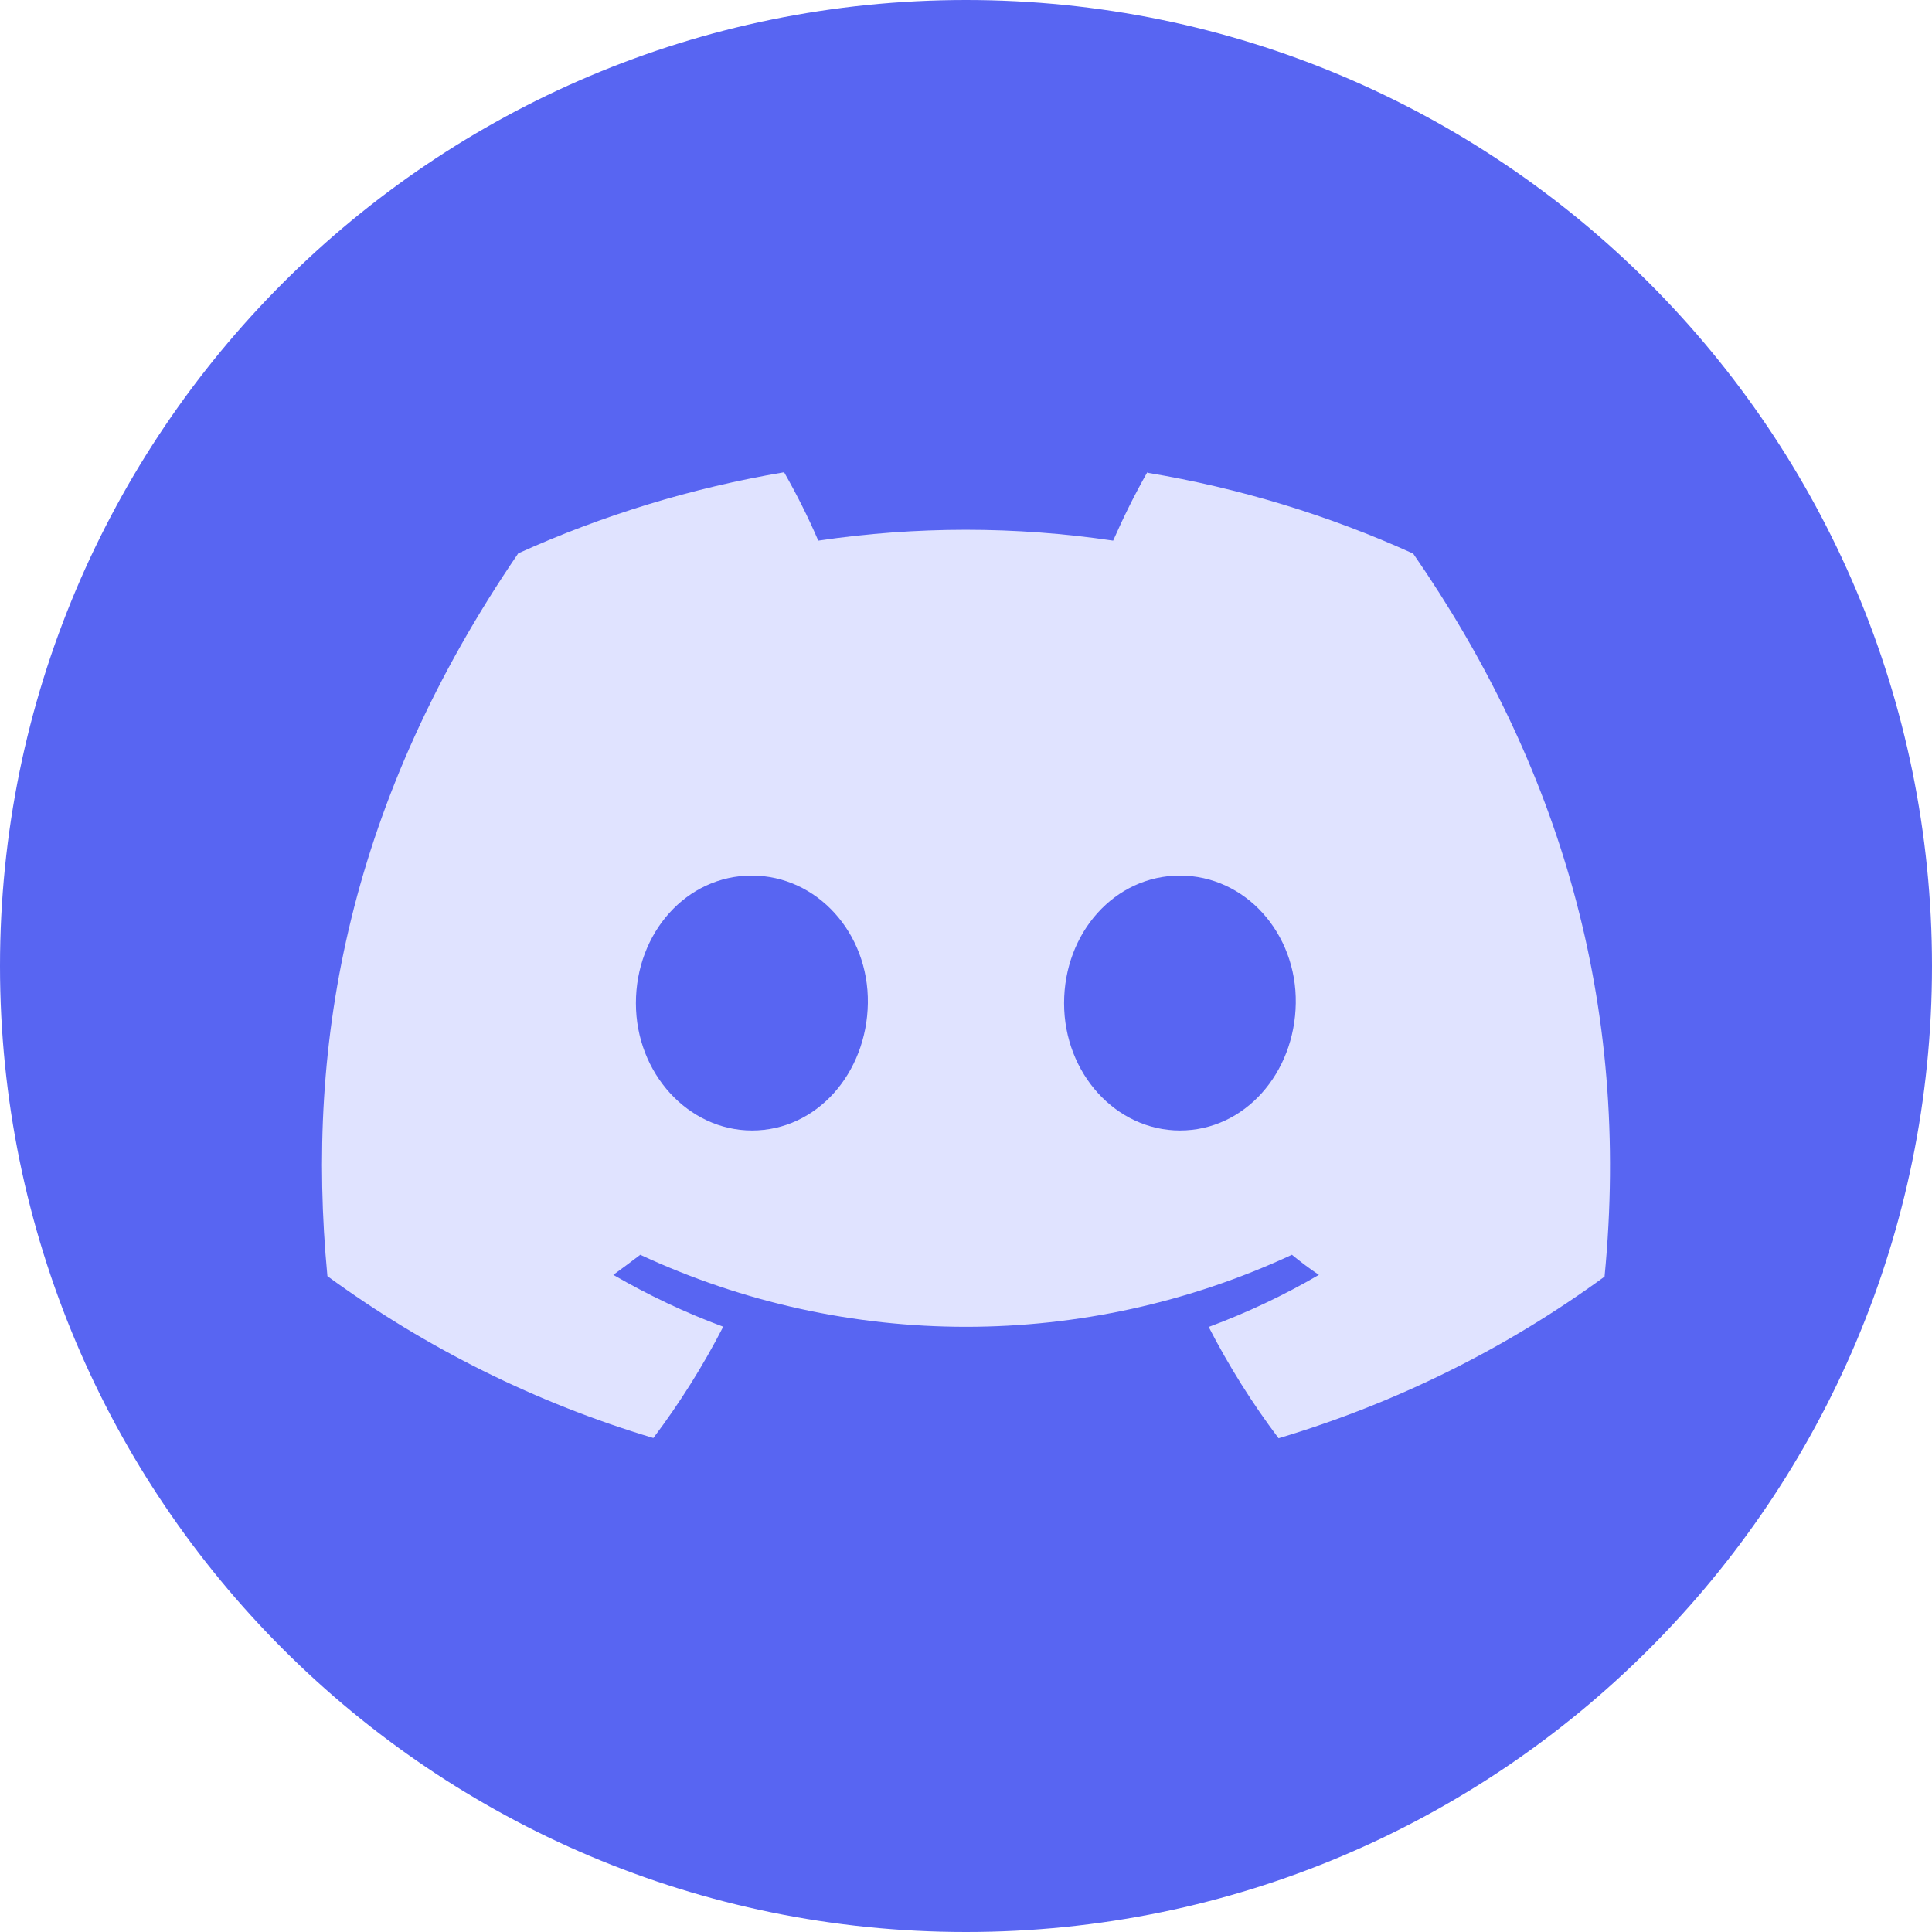 <svg width="90" height="90" viewBox="0 0 90 90" fill="none" xmlns="http://www.w3.org/2000/svg">
<path d="M45 90C69.853 90 90 69.853 90 45C90 20.147 69.853 0 45 0C20.147 0 0 20.147 0 45C0 69.853 20.147 90 45 90Z" fill="#5865F2"/>
<path d="M53.446 22C52.86 23.03 52.334 24.096 51.855 25.185C47.308 24.51 42.677 24.51 38.118 25.185C37.652 24.096 37.113 23.03 36.527 22C32.255 22.722 28.091 23.989 24.142 25.777C16.317 37.249 14.199 48.425 15.252 59.447C19.834 62.797 24.968 65.354 30.436 66.988C31.669 65.354 32.758 63.614 33.691 61.803C31.92 61.151 30.209 60.335 28.57 59.388C29 59.08 29.419 58.76 29.826 58.452C39.434 62.927 50.563 62.927 60.183 58.452C60.59 58.784 61.009 59.103 61.44 59.388C59.8 60.346 58.089 61.151 56.306 61.815C57.239 63.626 58.328 65.366 59.561 67C65.029 65.366 70.162 62.821 74.746 59.47C75.99 46.684 72.615 35.603 65.831 25.788C61.894 24.001 57.73 22.734 53.458 22.024L53.446 22ZM35.031 52.663C32.075 52.663 29.623 50.011 29.623 46.732C29.623 43.452 31.98 40.788 35.019 40.788C38.058 40.788 40.475 43.464 40.428 46.732C40.38 49.999 38.046 52.663 35.031 52.663ZM54.966 52.663C51.998 52.663 49.569 50.011 49.569 46.732C49.569 43.452 51.927 40.788 54.966 40.788C58.005 40.788 60.41 43.464 60.362 46.732C60.315 49.999 57.981 52.663 54.966 52.663Z" fill="#E0E3FF"/>
</svg>
